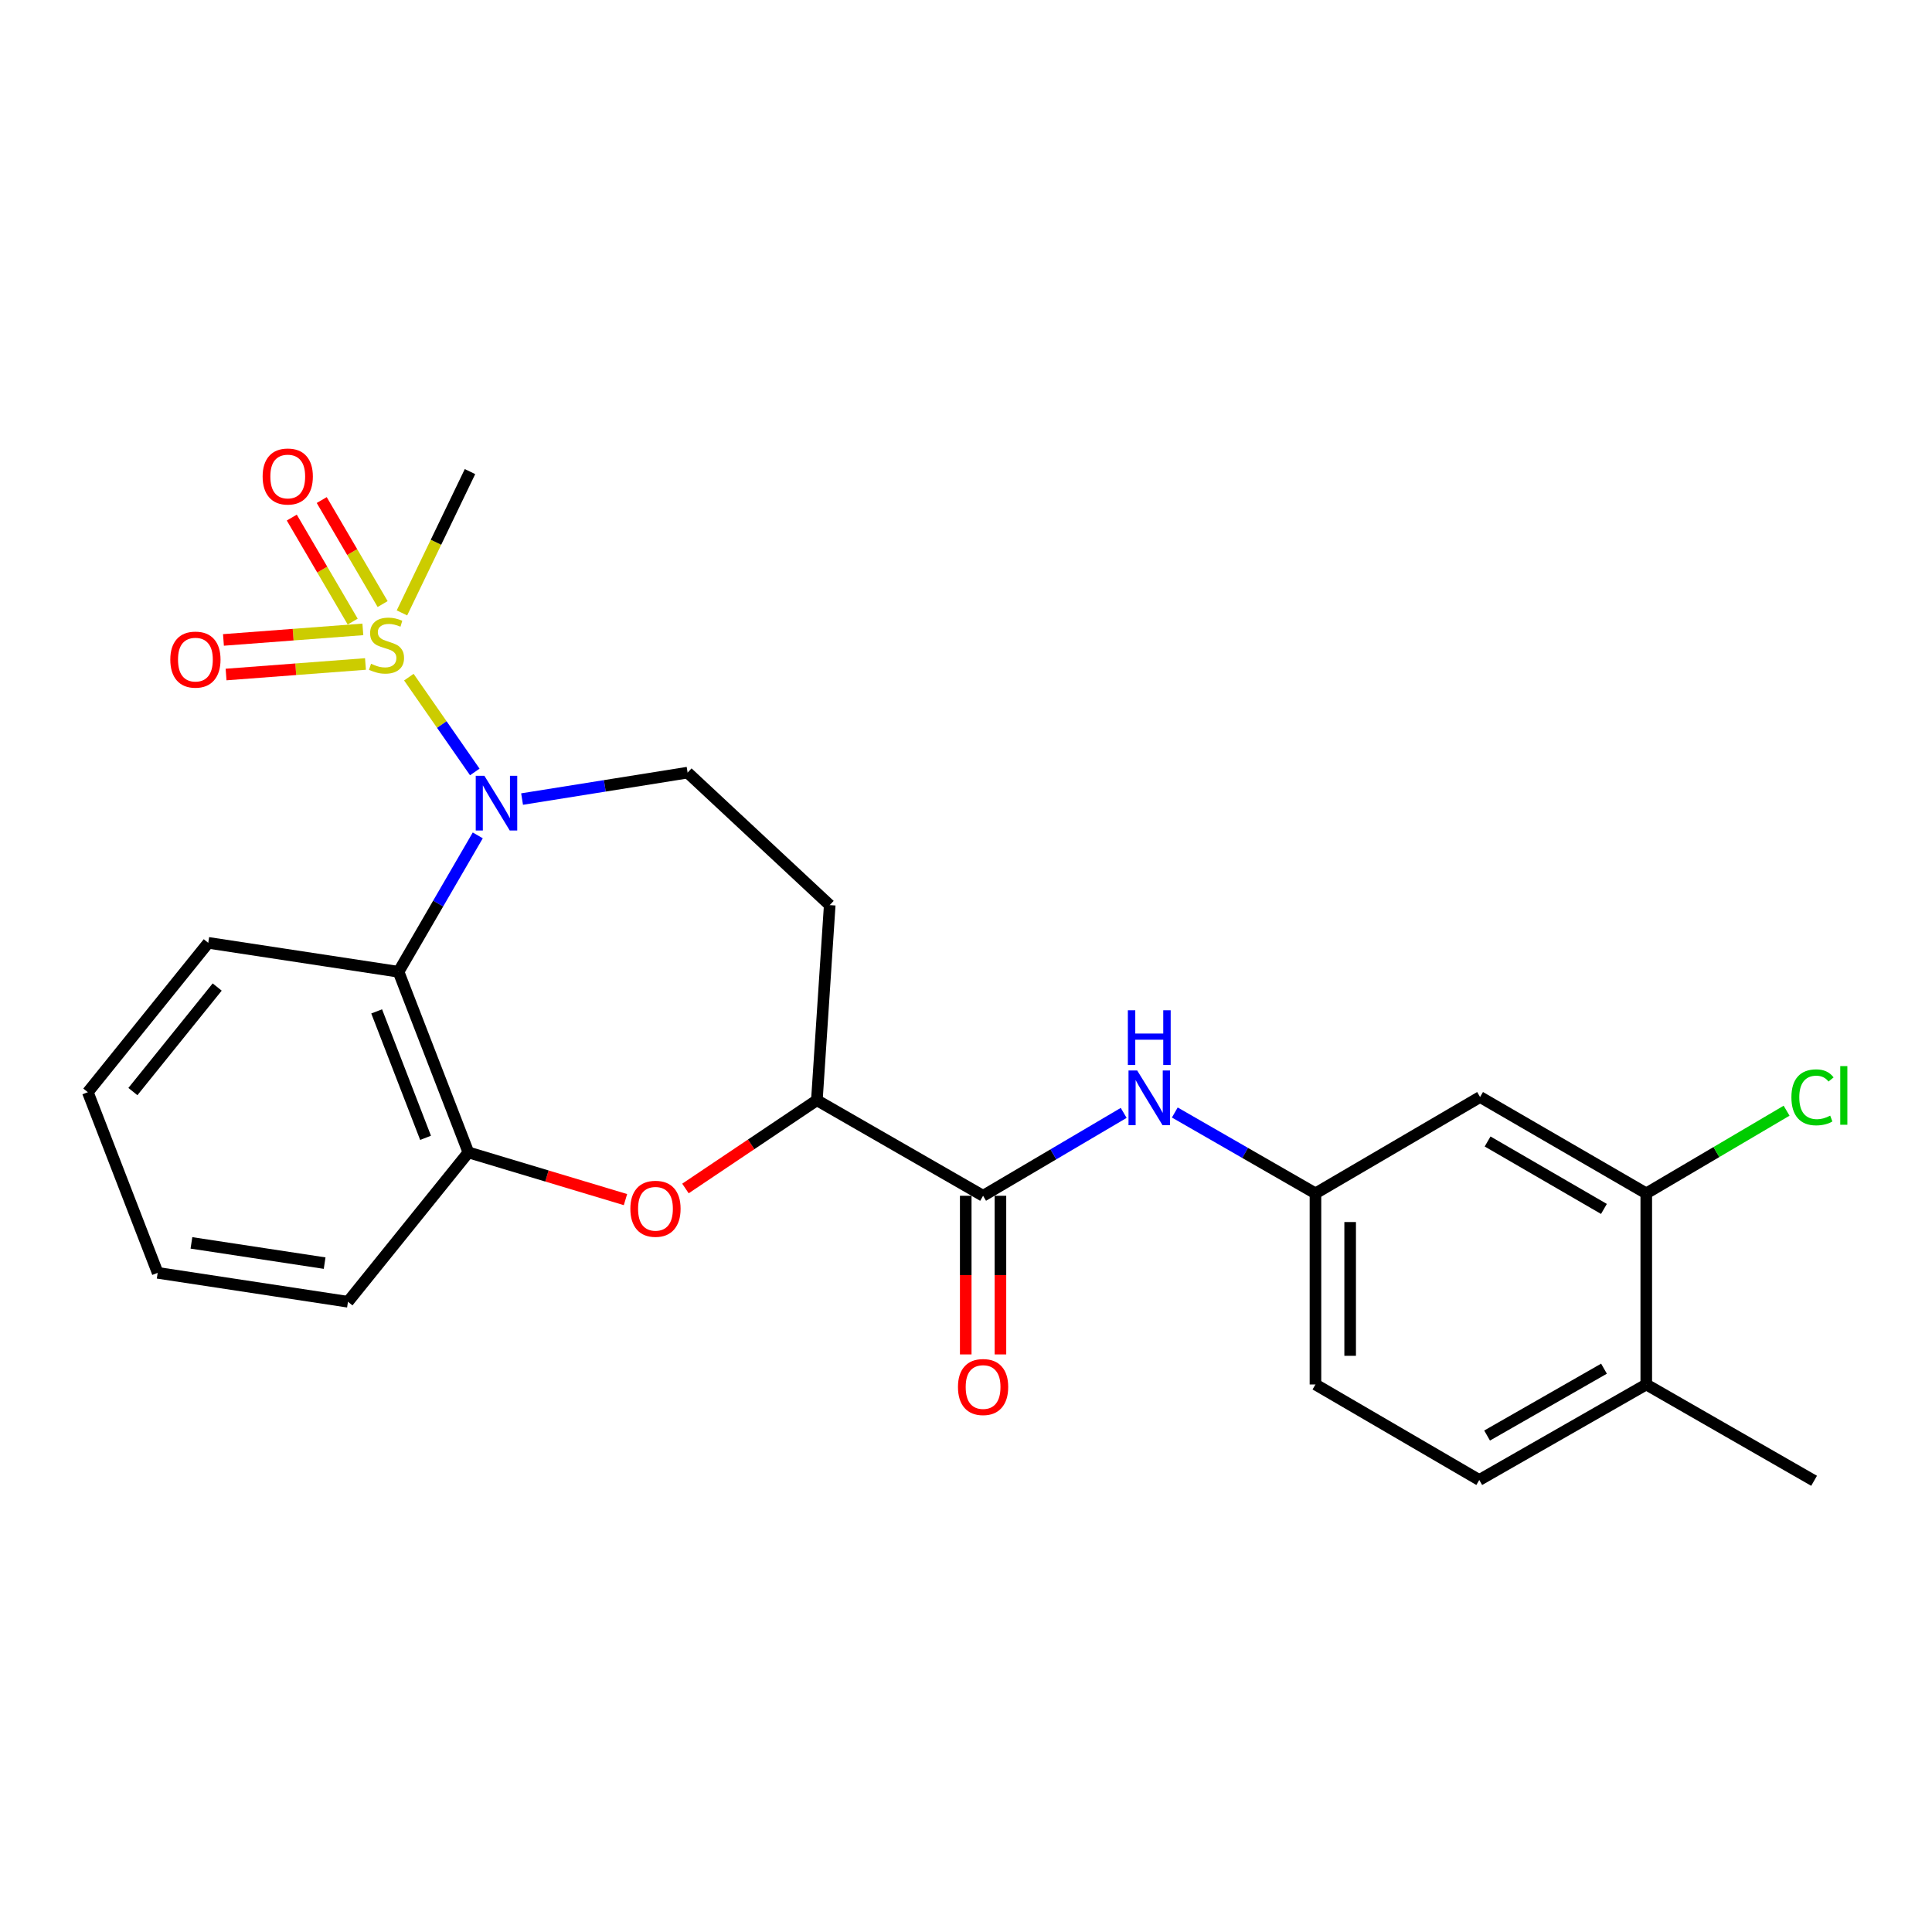 <?xml version='1.0' encoding='iso-8859-1'?>
<svg version='1.1' baseProfile='full'
              xmlns='http://www.w3.org/2000/svg'
                      xmlns:rdkit='http://www.rdkit.org/xml'
                      xmlns:xlink='http://www.w3.org/1999/xlink'
                  xml:space='preserve'
width='1000px' height='1000px' viewBox='0 0 1000 1000'>
<!-- END OF HEADER -->
<rect style='opacity:1.0;fill:#FFFFFF;stroke:none' width='1000' height='1000' x='0' y='0'> </rect>
<path class='bond-0' d='M 211.623,350.489 L 228.688,375.026' style='fill:none;fill-rule:evenodd;stroke:#CCCC00;stroke-width:6px;stroke-linecap:butt;stroke-linejoin:miter;stroke-opacity:1' />
<path class='bond-0' d='M 228.688,375.026 L 245.752,399.564' style='fill:none;fill-rule:evenodd;stroke:#0000FF;stroke-width:6px;stroke-linecap:butt;stroke-linejoin:miter;stroke-opacity:1' />
<path class='bond-10' d='M 198.051,312.661 L 182.289,285.744' style='fill:none;fill-rule:evenodd;stroke:#CCCC00;stroke-width:6px;stroke-linecap:butt;stroke-linejoin:miter;stroke-opacity:1' />
<path class='bond-10' d='M 182.289,285.744 L 166.527,258.827' style='fill:none;fill-rule:evenodd;stroke:#FF0000;stroke-width:6px;stroke-linecap:butt;stroke-linejoin:miter;stroke-opacity:1' />
<path class='bond-10' d='M 182.553,321.736 L 166.791,294.819' style='fill:none;fill-rule:evenodd;stroke:#CCCC00;stroke-width:6px;stroke-linecap:butt;stroke-linejoin:miter;stroke-opacity:1' />
<path class='bond-10' d='M 166.791,294.819 L 151.03,267.901' style='fill:none;fill-rule:evenodd;stroke:#FF0000;stroke-width:6px;stroke-linecap:butt;stroke-linejoin:miter;stroke-opacity:1' />
<path class='bond-11' d='M 187.813,325.768 L 151.736,328.498' style='fill:none;fill-rule:evenodd;stroke:#CCCC00;stroke-width:6px;stroke-linecap:butt;stroke-linejoin:miter;stroke-opacity:1' />
<path class='bond-11' d='M 151.736,328.498 L 115.659,331.227' style='fill:none;fill-rule:evenodd;stroke:#FF0000;stroke-width:6px;stroke-linecap:butt;stroke-linejoin:miter;stroke-opacity:1' />
<path class='bond-11' d='M 189.168,343.676 L 153.091,346.405' style='fill:none;fill-rule:evenodd;stroke:#CCCC00;stroke-width:6px;stroke-linecap:butt;stroke-linejoin:miter;stroke-opacity:1' />
<path class='bond-11' d='M 153.091,346.405 L 117.014,349.135' style='fill:none;fill-rule:evenodd;stroke:#FF0000;stroke-width:6px;stroke-linecap:butt;stroke-linejoin:miter;stroke-opacity:1' />
<path class='bond-17' d='M 208.049,317.237 L 225.66,280.665' style='fill:none;fill-rule:evenodd;stroke:#CCCC00;stroke-width:6px;stroke-linecap:butt;stroke-linejoin:miter;stroke-opacity:1' />
<path class='bond-17' d='M 225.66,280.665 L 243.272,244.093' style='fill:none;fill-rule:evenodd;stroke:#000000;stroke-width:6px;stroke-linecap:butt;stroke-linejoin:miter;stroke-opacity:1' />
<path class='bond-1' d='M 247.29,432.393 L 226.788,467.692' style='fill:none;fill-rule:evenodd;stroke:#0000FF;stroke-width:6px;stroke-linecap:butt;stroke-linejoin:miter;stroke-opacity:1' />
<path class='bond-1' d='M 226.788,467.692 L 206.286,502.99' style='fill:none;fill-rule:evenodd;stroke:#000000;stroke-width:6px;stroke-linecap:butt;stroke-linejoin:miter;stroke-opacity:1' />
<path class='bond-6' d='M 270.225,413.594 L 313.064,406.75' style='fill:none;fill-rule:evenodd;stroke:#0000FF;stroke-width:6px;stroke-linecap:butt;stroke-linejoin:miter;stroke-opacity:1' />
<path class='bond-6' d='M 313.064,406.75 L 355.904,399.906' style='fill:none;fill-rule:evenodd;stroke:#000000;stroke-width:6px;stroke-linecap:butt;stroke-linejoin:miter;stroke-opacity:1' />
<path class='bond-4' d='M 206.286,502.99 L 242.443,596.486' style='fill:none;fill-rule:evenodd;stroke:#000000;stroke-width:6px;stroke-linecap:butt;stroke-linejoin:miter;stroke-opacity:1' />
<path class='bond-4' d='M 194.96,523.492 L 220.27,588.939' style='fill:none;fill-rule:evenodd;stroke:#000000;stroke-width:6px;stroke-linecap:butt;stroke-linejoin:miter;stroke-opacity:1' />
<path class='bond-20' d='M 206.286,502.99 L 107.792,488.014' style='fill:none;fill-rule:evenodd;stroke:#000000;stroke-width:6px;stroke-linecap:butt;stroke-linejoin:miter;stroke-opacity:1' />
<path class='bond-2' d='M 323.744,620.914 L 283.094,608.7' style='fill:none;fill-rule:evenodd;stroke:#FF0000;stroke-width:6px;stroke-linecap:butt;stroke-linejoin:miter;stroke-opacity:1' />
<path class='bond-2' d='M 283.094,608.7 L 242.443,596.486' style='fill:none;fill-rule:evenodd;stroke:#000000;stroke-width:6px;stroke-linecap:butt;stroke-linejoin:miter;stroke-opacity:1' />
<path class='bond-25' d='M 354.787,615.16 L 388.799,592.319' style='fill:none;fill-rule:evenodd;stroke:#FF0000;stroke-width:6px;stroke-linecap:butt;stroke-linejoin:miter;stroke-opacity:1' />
<path class='bond-25' d='M 388.799,592.319 L 422.81,569.478' style='fill:none;fill-rule:evenodd;stroke:#000000;stroke-width:6px;stroke-linecap:butt;stroke-linejoin:miter;stroke-opacity:1' />
<path class='bond-3' d='M 508.843,618.935 L 422.81,569.478' style='fill:none;fill-rule:evenodd;stroke:#000000;stroke-width:6px;stroke-linecap:butt;stroke-linejoin:miter;stroke-opacity:1' />
<path class='bond-7' d='M 508.843,618.935 L 545.232,597.484' style='fill:none;fill-rule:evenodd;stroke:#000000;stroke-width:6px;stroke-linecap:butt;stroke-linejoin:miter;stroke-opacity:1' />
<path class='bond-7' d='M 545.232,597.484 L 581.62,576.033' style='fill:none;fill-rule:evenodd;stroke:#0000FF;stroke-width:6px;stroke-linecap:butt;stroke-linejoin:miter;stroke-opacity:1' />
<path class='bond-14' d='M 499.864,618.935 L 499.864,659.99' style='fill:none;fill-rule:evenodd;stroke:#000000;stroke-width:6px;stroke-linecap:butt;stroke-linejoin:miter;stroke-opacity:1' />
<path class='bond-14' d='M 499.864,659.99 L 499.864,701.046' style='fill:none;fill-rule:evenodd;stroke:#FF0000;stroke-width:6px;stroke-linecap:butt;stroke-linejoin:miter;stroke-opacity:1' />
<path class='bond-14' d='M 517.823,618.935 L 517.823,659.99' style='fill:none;fill-rule:evenodd;stroke:#000000;stroke-width:6px;stroke-linecap:butt;stroke-linejoin:miter;stroke-opacity:1' />
<path class='bond-14' d='M 517.823,659.99 L 517.823,701.046' style='fill:none;fill-rule:evenodd;stroke:#FF0000;stroke-width:6px;stroke-linecap:butt;stroke-linejoin:miter;stroke-opacity:1' />
<path class='bond-21' d='M 242.443,596.486 L 180.106,673.789' style='fill:none;fill-rule:evenodd;stroke:#000000;stroke-width:6px;stroke-linecap:butt;stroke-linejoin:miter;stroke-opacity:1' />
<path class='bond-5' d='M 422.81,569.478 L 429.465,468.489' style='fill:none;fill-rule:evenodd;stroke:#000000;stroke-width:6px;stroke-linecap:butt;stroke-linejoin:miter;stroke-opacity:1' />
<path class='bond-12' d='M 355.904,399.906 L 429.465,468.489' style='fill:none;fill-rule:evenodd;stroke:#000000;stroke-width:6px;stroke-linecap:butt;stroke-linejoin:miter;stroke-opacity:1' />
<path class='bond-13' d='M 608.077,575.832 L 644.478,596.76' style='fill:none;fill-rule:evenodd;stroke:#0000FF;stroke-width:6px;stroke-linecap:butt;stroke-linejoin:miter;stroke-opacity:1' />
<path class='bond-13' d='M 644.478,596.76 L 680.88,617.688' style='fill:none;fill-rule:evenodd;stroke:#000000;stroke-width:6px;stroke-linecap:butt;stroke-linejoin:miter;stroke-opacity:1' />
<path class='bond-8' d='M 852.107,617.688 L 766.084,567.812' style='fill:none;fill-rule:evenodd;stroke:#000000;stroke-width:6px;stroke-linecap:butt;stroke-linejoin:miter;stroke-opacity:1' />
<path class='bond-8' d='M 830.196,625.743 L 769.98,590.829' style='fill:none;fill-rule:evenodd;stroke:#000000;stroke-width:6px;stroke-linecap:butt;stroke-linejoin:miter;stroke-opacity:1' />
<path class='bond-18' d='M 852.107,617.688 L 888.421,596.293' style='fill:none;fill-rule:evenodd;stroke:#000000;stroke-width:6px;stroke-linecap:butt;stroke-linejoin:miter;stroke-opacity:1' />
<path class='bond-18' d='M 888.421,596.293 L 924.734,574.898' style='fill:none;fill-rule:evenodd;stroke:#00CC00;stroke-width:6px;stroke-linecap:butt;stroke-linejoin:miter;stroke-opacity:1' />
<path class='bond-27' d='M 852.107,617.688 L 852.107,716.601' style='fill:none;fill-rule:evenodd;stroke:#000000;stroke-width:6px;stroke-linecap:butt;stroke-linejoin:miter;stroke-opacity:1' />
<path class='bond-9' d='M 766.084,567.812 L 680.88,617.688' style='fill:none;fill-rule:evenodd;stroke:#000000;stroke-width:6px;stroke-linecap:butt;stroke-linejoin:miter;stroke-opacity:1' />
<path class='bond-19' d='M 680.88,617.688 L 680.88,716.601' style='fill:none;fill-rule:evenodd;stroke:#000000;stroke-width:6px;stroke-linecap:butt;stroke-linejoin:miter;stroke-opacity:1' />
<path class='bond-19' d='M 698.838,632.525 L 698.838,701.764' style='fill:none;fill-rule:evenodd;stroke:#000000;stroke-width:6px;stroke-linecap:butt;stroke-linejoin:miter;stroke-opacity:1' />
<path class='bond-15' d='M 852.107,716.601 L 765.665,766.038' style='fill:none;fill-rule:evenodd;stroke:#000000;stroke-width:6px;stroke-linecap:butt;stroke-linejoin:miter;stroke-opacity:1' />
<path class='bond-15' d='M 830.225,708.427 L 769.716,743.033' style='fill:none;fill-rule:evenodd;stroke:#000000;stroke-width:6px;stroke-linecap:butt;stroke-linejoin:miter;stroke-opacity:1' />
<path class='bond-22' d='M 852.107,716.601 L 938.969,766.457' style='fill:none;fill-rule:evenodd;stroke:#000000;stroke-width:6px;stroke-linecap:butt;stroke-linejoin:miter;stroke-opacity:1' />
<path class='bond-16' d='M 765.665,766.038 L 680.88,716.601' style='fill:none;fill-rule:evenodd;stroke:#000000;stroke-width:6px;stroke-linecap:butt;stroke-linejoin:miter;stroke-opacity:1' />
<path class='bond-23' d='M 107.792,488.014 L 45.455,565.317' style='fill:none;fill-rule:evenodd;stroke:#000000;stroke-width:6px;stroke-linecap:butt;stroke-linejoin:miter;stroke-opacity:1' />
<path class='bond-23' d='M 112.421,510.883 L 68.785,564.995' style='fill:none;fill-rule:evenodd;stroke:#000000;stroke-width:6px;stroke-linecap:butt;stroke-linejoin:miter;stroke-opacity:1' />
<path class='bond-26' d='M 180.106,673.789 L 81.612,658.823' style='fill:none;fill-rule:evenodd;stroke:#000000;stroke-width:6px;stroke-linecap:butt;stroke-linejoin:miter;stroke-opacity:1' />
<path class='bond-26' d='M 168.03,653.789 L 99.084,643.313' style='fill:none;fill-rule:evenodd;stroke:#000000;stroke-width:6px;stroke-linecap:butt;stroke-linejoin:miter;stroke-opacity:1' />
<path class='bond-24' d='M 45.455,565.317 L 81.612,658.823' style='fill:none;fill-rule:evenodd;stroke:#000000;stroke-width:6px;stroke-linecap:butt;stroke-linejoin:miter;stroke-opacity:1' />
<path  class='atom-0' d='M 192.051 343.567
Q 192.371 343.687, 193.691 344.247
Q 195.011 344.807, 196.451 345.167
Q 197.931 345.487, 199.371 345.487
Q 202.051 345.487, 203.611 344.207
Q 205.171 342.887, 205.171 340.607
Q 205.171 339.047, 204.371 338.087
Q 203.611 337.127, 202.411 336.607
Q 201.211 336.087, 199.211 335.487
Q 196.691 334.727, 195.171 334.007
Q 193.691 333.287, 192.611 331.767
Q 191.571 330.247, 191.571 327.687
Q 191.571 324.127, 193.971 321.927
Q 196.411 319.727, 201.211 319.727
Q 204.491 319.727, 208.211 321.287
L 207.291 324.367
Q 203.891 322.967, 201.331 322.967
Q 198.571 322.967, 197.051 324.127
Q 195.531 325.247, 195.571 327.207
Q 195.571 328.727, 196.331 329.647
Q 197.131 330.567, 198.251 331.087
Q 199.411 331.607, 201.331 332.207
Q 203.891 333.007, 205.411 333.807
Q 206.931 334.607, 208.011 336.247
Q 209.131 337.847, 209.131 340.607
Q 209.131 344.527, 206.491 346.647
Q 203.891 348.727, 199.531 348.727
Q 197.011 348.727, 195.091 348.167
Q 193.211 347.647, 190.971 346.727
L 192.051 343.567
' fill='#CCCC00'/>
<path  class='atom-1' d='M 250.72 401.55
L 260 416.55
Q 260.92 418.03, 262.4 420.71
Q 263.88 423.39, 263.96 423.55
L 263.96 401.55
L 267.72 401.55
L 267.72 429.87
L 263.84 429.87
L 253.88 413.47
Q 252.72 411.55, 251.48 409.35
Q 250.28 407.15, 249.92 406.47
L 249.92 429.87
L 246.24 429.87
L 246.24 401.55
L 250.72 401.55
' fill='#0000FF'/>
<path  class='atom-3' d='M 326.272 625.659
Q 326.272 618.859, 329.632 615.059
Q 332.992 611.259, 339.272 611.259
Q 345.552 611.259, 348.912 615.059
Q 352.272 618.859, 352.272 625.659
Q 352.272 632.539, 348.872 636.459
Q 345.472 640.339, 339.272 640.339
Q 333.032 640.339, 329.632 636.459
Q 326.272 632.579, 326.272 625.659
M 339.272 637.139
Q 343.592 637.139, 345.912 634.259
Q 348.272 631.339, 348.272 625.659
Q 348.272 620.099, 345.912 617.299
Q 343.592 614.459, 339.272 614.459
Q 334.952 614.459, 332.592 617.259
Q 330.272 620.059, 330.272 625.659
Q 330.272 631.379, 332.592 634.259
Q 334.952 637.139, 339.272 637.139
' fill='#FF0000'/>
<path  class='atom-8' d='M 588.597 554.071
L 597.877 569.071
Q 598.797 570.551, 600.277 573.231
Q 601.757 575.911, 601.837 576.071
L 601.837 554.071
L 605.597 554.071
L 605.597 582.391
L 601.717 582.391
L 591.757 565.991
Q 590.597 564.071, 589.357 561.871
Q 588.157 559.671, 587.797 558.991
L 587.797 582.391
L 584.117 582.391
L 584.117 554.071
L 588.597 554.071
' fill='#0000FF'/>
<path  class='atom-8' d='M 583.777 522.919
L 587.617 522.919
L 587.617 534.959
L 602.097 534.959
L 602.097 522.919
L 605.937 522.919
L 605.937 551.239
L 602.097 551.239
L 602.097 538.159
L 587.617 538.159
L 587.617 551.239
L 583.777 551.239
L 583.777 522.919
' fill='#0000FF'/>
<path  class='atom-11' d='M 135.938 246.637
Q 135.938 239.837, 139.298 236.037
Q 142.658 232.237, 148.938 232.237
Q 155.218 232.237, 158.578 236.037
Q 161.938 239.837, 161.938 246.637
Q 161.938 253.517, 158.538 257.437
Q 155.138 261.317, 148.938 261.317
Q 142.698 261.317, 139.298 257.437
Q 135.938 253.557, 135.938 246.637
M 148.938 258.117
Q 153.258 258.117, 155.578 255.237
Q 157.938 252.317, 157.938 246.637
Q 157.938 241.077, 155.578 238.277
Q 153.258 235.437, 148.938 235.437
Q 144.618 235.437, 142.258 238.237
Q 139.938 241.037, 139.938 246.637
Q 139.938 252.357, 142.258 255.237
Q 144.618 258.117, 148.938 258.117
' fill='#FF0000'/>
<path  class='atom-12' d='M 88.147 341.41
Q 88.147 334.61, 91.507 330.81
Q 94.867 327.01, 101.147 327.01
Q 107.427 327.01, 110.787 330.81
Q 114.147 334.61, 114.147 341.41
Q 114.147 348.29, 110.747 352.21
Q 107.347 356.09, 101.147 356.09
Q 94.907 356.09, 91.507 352.21
Q 88.147 348.33, 88.147 341.41
M 101.147 352.89
Q 105.467 352.89, 107.787 350.01
Q 110.147 347.09, 110.147 341.41
Q 110.147 335.85, 107.787 333.05
Q 105.467 330.21, 101.147 330.21
Q 96.827 330.21, 94.467 333.01
Q 92.147 335.81, 92.147 341.41
Q 92.147 347.13, 94.467 350.01
Q 96.827 352.89, 101.147 352.89
' fill='#FF0000'/>
<path  class='atom-15' d='M 495.843 717.918
Q 495.843 711.118, 499.203 707.318
Q 502.563 703.518, 508.843 703.518
Q 515.123 703.518, 518.483 707.318
Q 521.843 711.118, 521.843 717.918
Q 521.843 724.798, 518.443 728.718
Q 515.043 732.598, 508.843 732.598
Q 502.603 732.598, 499.203 728.718
Q 495.843 724.838, 495.843 717.918
M 508.843 729.398
Q 513.163 729.398, 515.483 726.518
Q 517.843 723.598, 517.843 717.918
Q 517.843 712.358, 515.483 709.558
Q 513.163 706.718, 508.843 706.718
Q 504.523 706.718, 502.163 709.518
Q 499.843 712.318, 499.843 717.918
Q 499.843 723.638, 502.163 726.518
Q 504.523 729.398, 508.843 729.398
' fill='#FF0000'/>
<path  class='atom-19' d='M 927.23 567.974
Q 927.23 560.934, 930.51 557.254
Q 933.83 553.534, 940.11 553.534
Q 945.95 553.534, 949.07 557.654
L 946.43 559.814
Q 944.15 556.814, 940.11 556.814
Q 935.83 556.814, 933.55 559.694
Q 931.31 562.534, 931.31 567.974
Q 931.31 573.574, 933.63 576.454
Q 935.99 579.334, 940.55 579.334
Q 943.67 579.334, 947.31 577.454
L 948.43 580.454
Q 946.95 581.414, 944.71 581.974
Q 942.47 582.534, 939.99 582.534
Q 933.83 582.534, 930.51 578.774
Q 927.23 575.014, 927.23 567.974
' fill='#00CC00'/>
<path  class='atom-19' d='M 952.51 551.814
L 956.19 551.814
L 956.19 582.174
L 952.51 582.174
L 952.51 551.814
' fill='#00CC00'/>
</svg>
